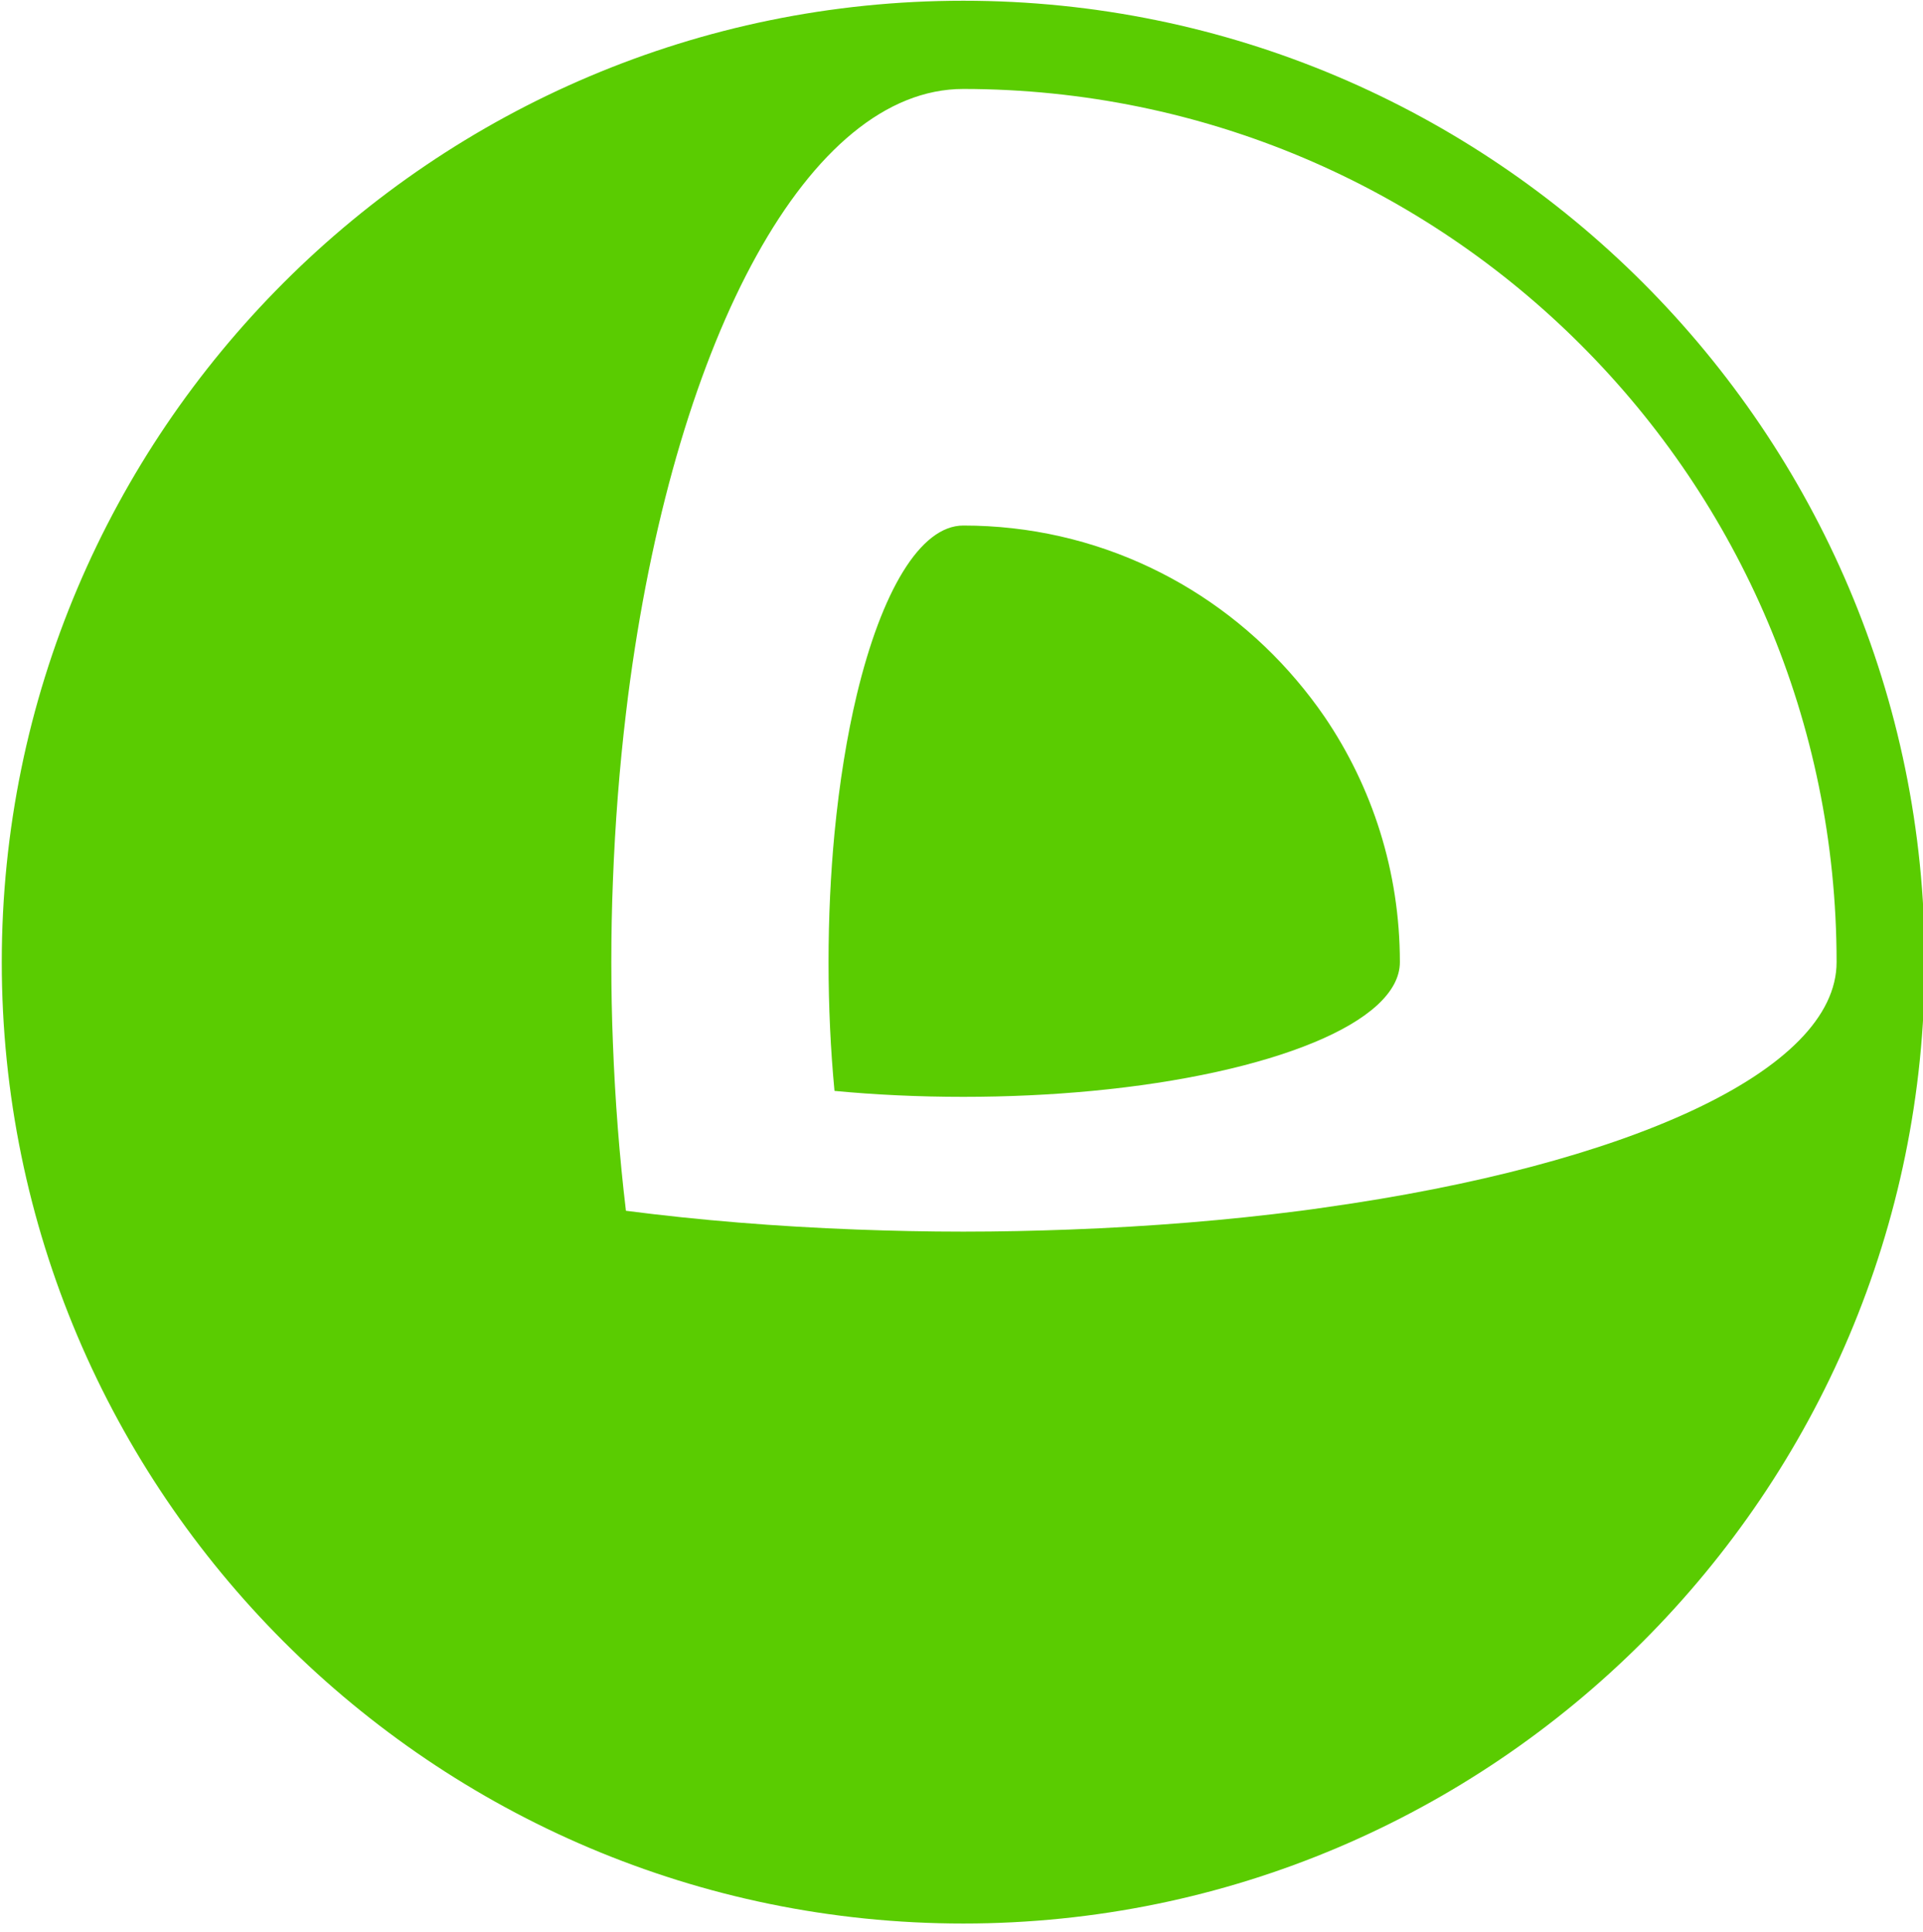 <?xml version="1.0" encoding="UTF-8" standalone="no"?><!DOCTYPE svg PUBLIC "-//W3C//DTD SVG 1.1//EN" "http://www.w3.org/Graphics/SVG/1.1/DTD/svg11.dtd"><svg width="100%" height="100%" viewBox="0 0 200 201" version="1.1" xmlns="http://www.w3.org/2000/svg" xmlns:xlink="http://www.w3.org/1999/xlink" xml:space="preserve" xmlns:serif="http://www.serif.com/" style="fill-rule:evenodd;clip-rule:evenodd;stroke-linejoin:round;stroke-miterlimit:1.414;"><path d="M100.191,0.076m0,0c-55.15,0 -100.007,44.86 -100.007,100.001c0,55.145 44.857,100.002 100.007,100.002c55.132,0 99.993,-44.857 99.993,-100.002c0,-55.141 -44.861,-100.001 -99.993,-100.001Zm0,9.177c-16.082,0 -29.721,25.723 -34.647,61.475c-0.157,1.15 -0.31,2.314 -0.444,3.486c-0.673,5.626 -1.129,11.477 -1.357,17.5c-0.109,2.756 -0.163,5.542 -0.163,8.363c0,2.819 0.054,5.61 0.163,8.361c0.228,6.022 0.684,11.876 1.357,17.503c7.54,0.976 15.603,1.638 24.012,1.953c3.636,0.136 7.325,0.217 11.08,0.217c3.743,0 7.443,-0.082 11.068,-0.217c8.419,-0.315 16.476,-0.977 24.023,-1.953c0.83,-0.106 1.647,-0.223 2.475,-0.343c31.407,-4.41 53.255,-14.173 53.255,-25.521c-0.001,-50.134 -40.619,-90.776 -90.822,-90.824Z" style="fill:#5acc01;"/><path d="M137.757,74.553c-0.911,-1.328 -1.888,-2.601 -2.929,-3.824c-8.334,-9.823 -20.747,-16.065 -34.636,-16.065c-4.503,0 -8.512,6.892 -11.08,17.595c-1.019,4.267 -1.811,9.136 -2.321,14.42c-0.402,4.235 -0.619,8.738 -0.619,13.398c0,4.66 0.217,9.164 0.619,13.395c4.237,0.402 8.734,0.618 13.401,0.618c4.66,0 9.157,-0.216 13.395,-0.618c9.315,-0.884 17.356,-2.675 23.052,-5.034c5.626,-2.328 8.955,-5.225 8.955,-8.361c-0.001,-9.461 -2.89,-18.248 -7.837,-25.524Z" style="fill:#5acc01;fill-rule:nonzero;"/></svg>